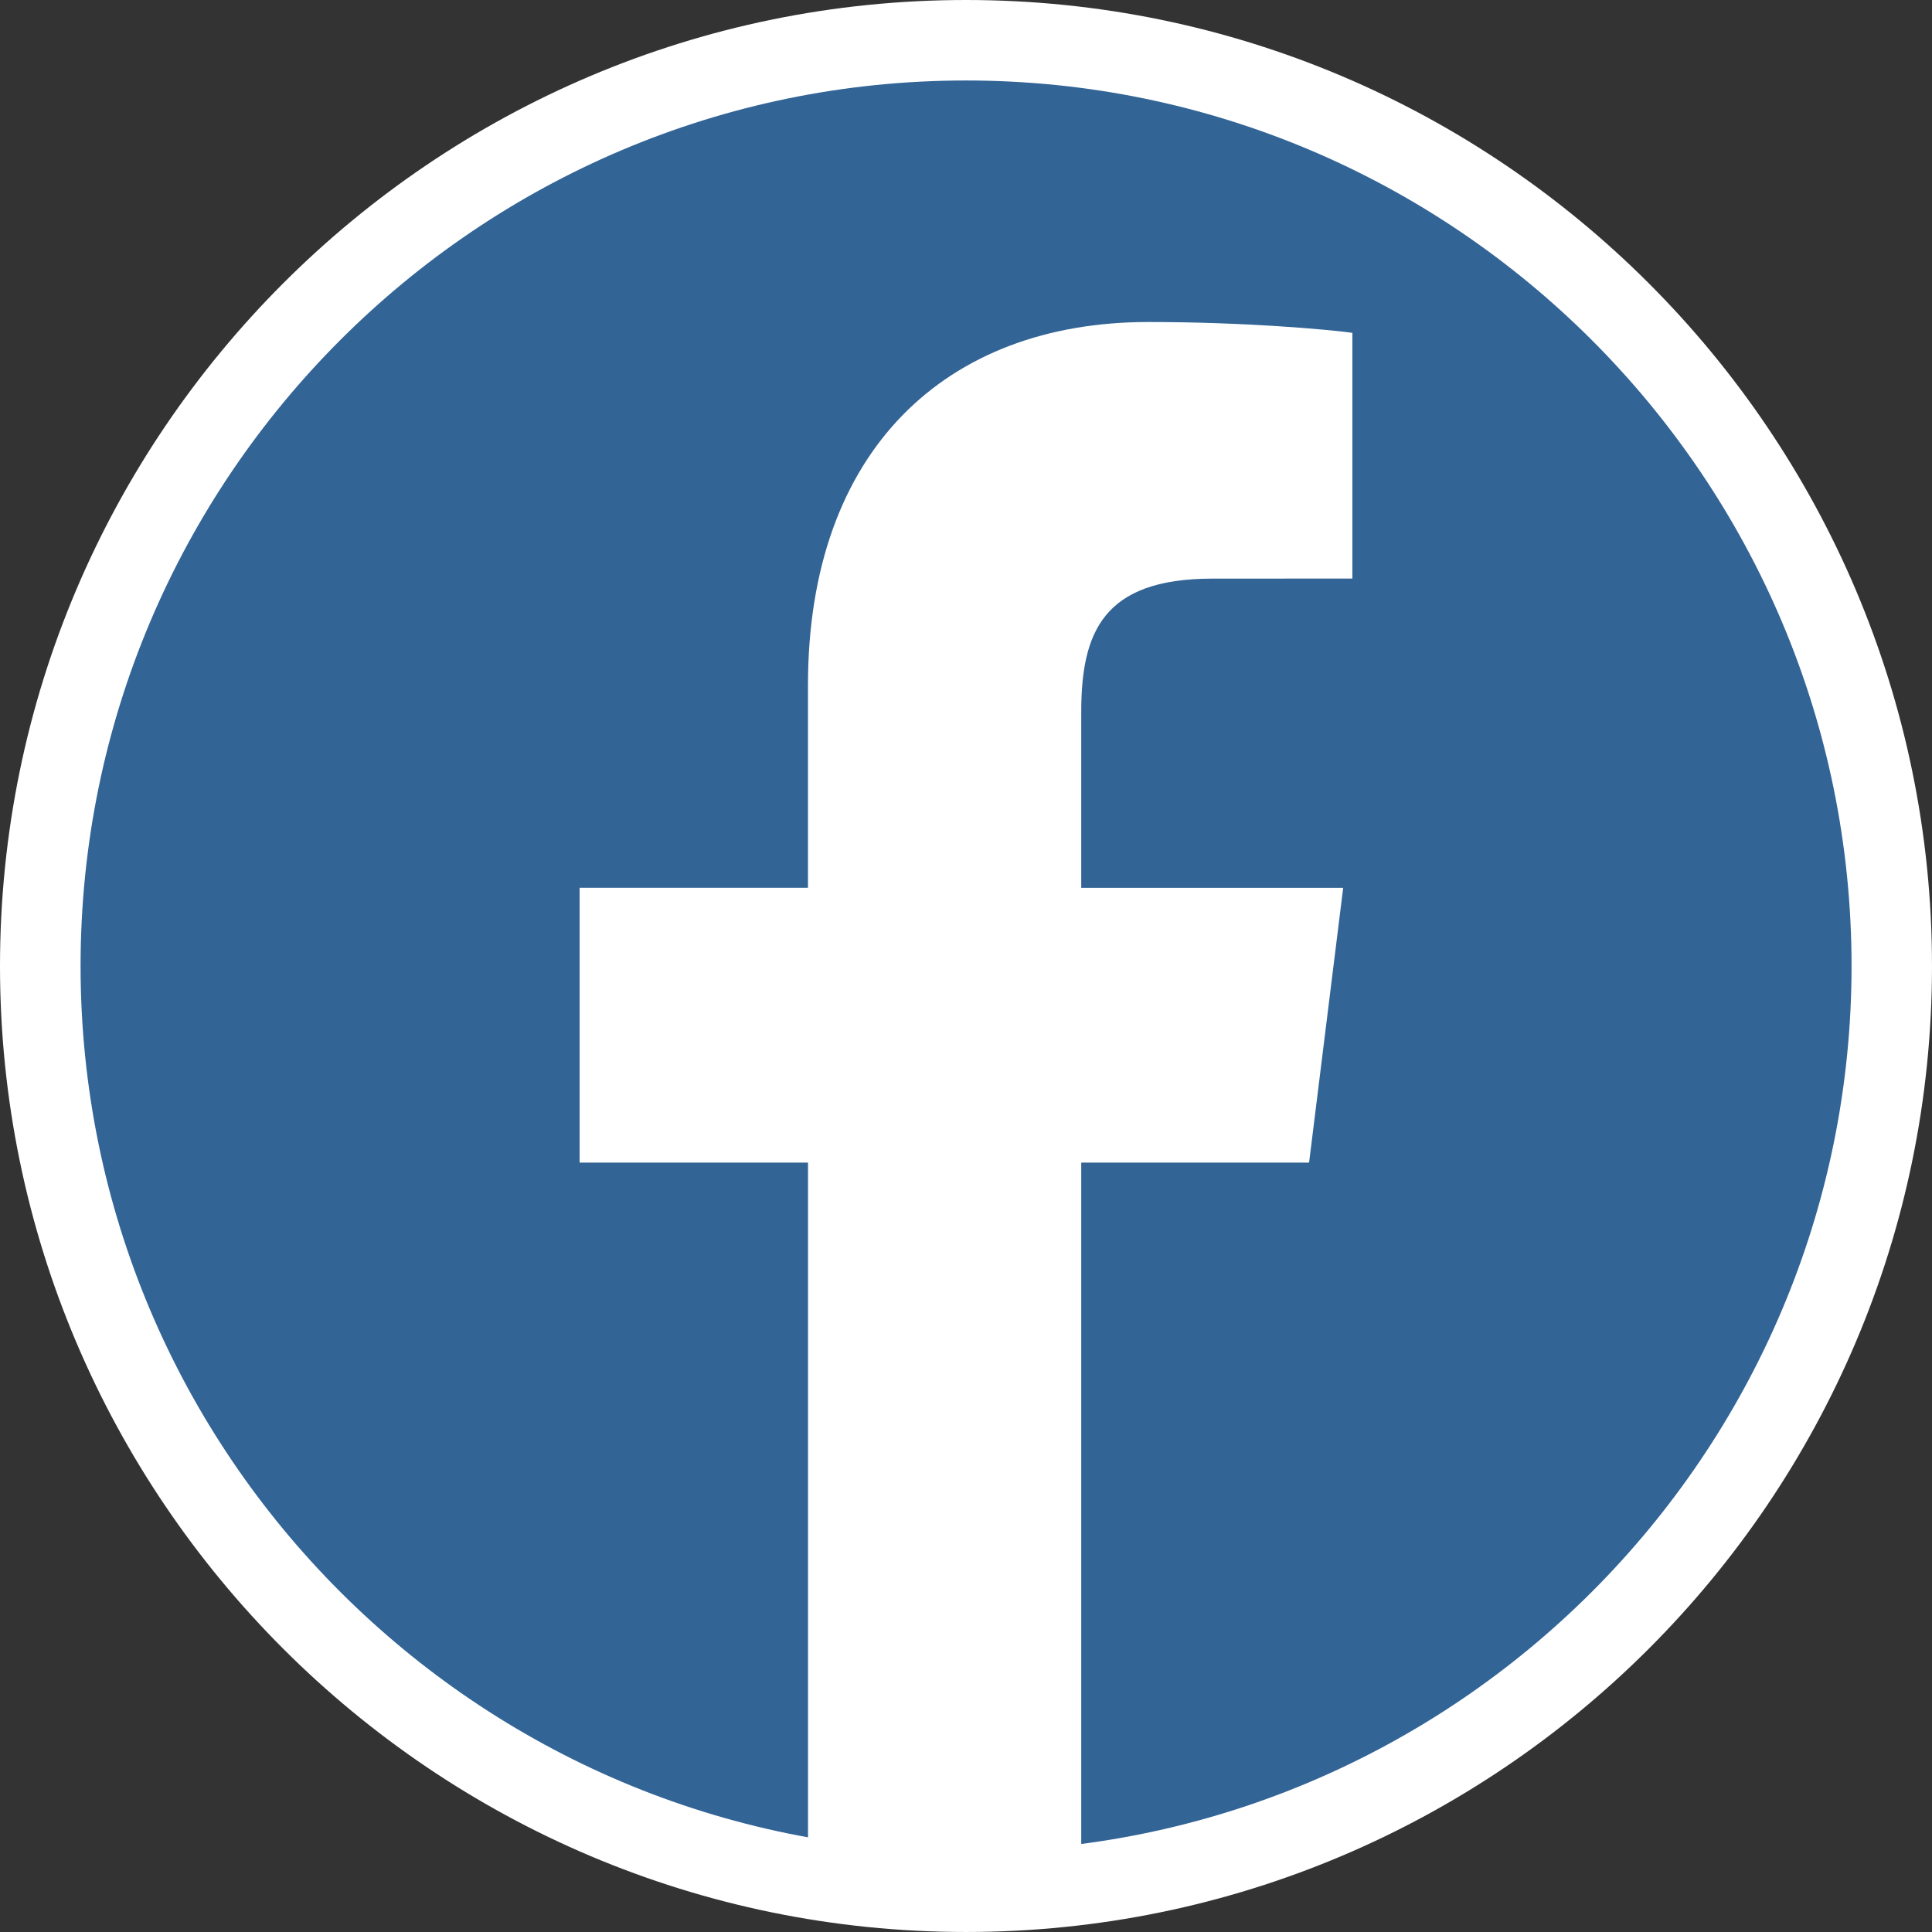 <?xml version="1.0" encoding="utf-8"?>
<!-- Generator: Adobe Illustrator 16.0.0, SVG Export Plug-In . SVG Version: 6.00 Build 0)  -->
<!DOCTYPE svg PUBLIC "-//W3C//DTD SVG 1.1//EN" "http://www.w3.org/Graphics/SVG/1.1/DTD/svg11.dtd">
<svg version="1.1" id="Calque_1" xmlns="http://www.w3.org/2000/svg" xmlns:xlink="http://www.w3.org/1999/xlink" x="0px" y="0px"
	 width="170.079px" height="170.079px" viewBox="0 0 170.079 170.079" enable-background="new 0 0 170.079 170.079"
	 xml:space="preserve">
<rect x="0" y="0" width="170.079" height="170.079" fill="#333333" stroke="none"/>
<g>
	<path fill="#FFFFFF" d="M85.039,0C38.148,0,0,38.145,0,85.042c0,46.895,38.143,85.036,85.036,85.036
		c46.903,0,85.043-38.145,85.043-85.036C170.077,38.145,131.933,0,85.039,0z"/>
	<path fill="#326496" d="M85.039,7.085c-42.979,0-77.946,34.97-77.946,77.945c0,42.991,34.969,77.958,77.946,77.958
		c42.991,0,77.958-34.973,77.958-77.958C162.992,42.055,128.023,7.085,85.039,7.085z"/>
</g>
<path fill="#FFFFFF" d="M95.184,164.411v-62.063h20.058l3.002-24.191h-23.06V62.714c0-7.003,1.875-11.776,11.542-11.776
	l12.328-0.005V29.3c-2.135-0.295-9.455-0.953-17.972-0.953c-17.78,0-29.954,11.271-29.954,31.973v17.836H51.024v24.191h20.107
	v62.063H95.184L95.184,164.411z"/>
</svg>
